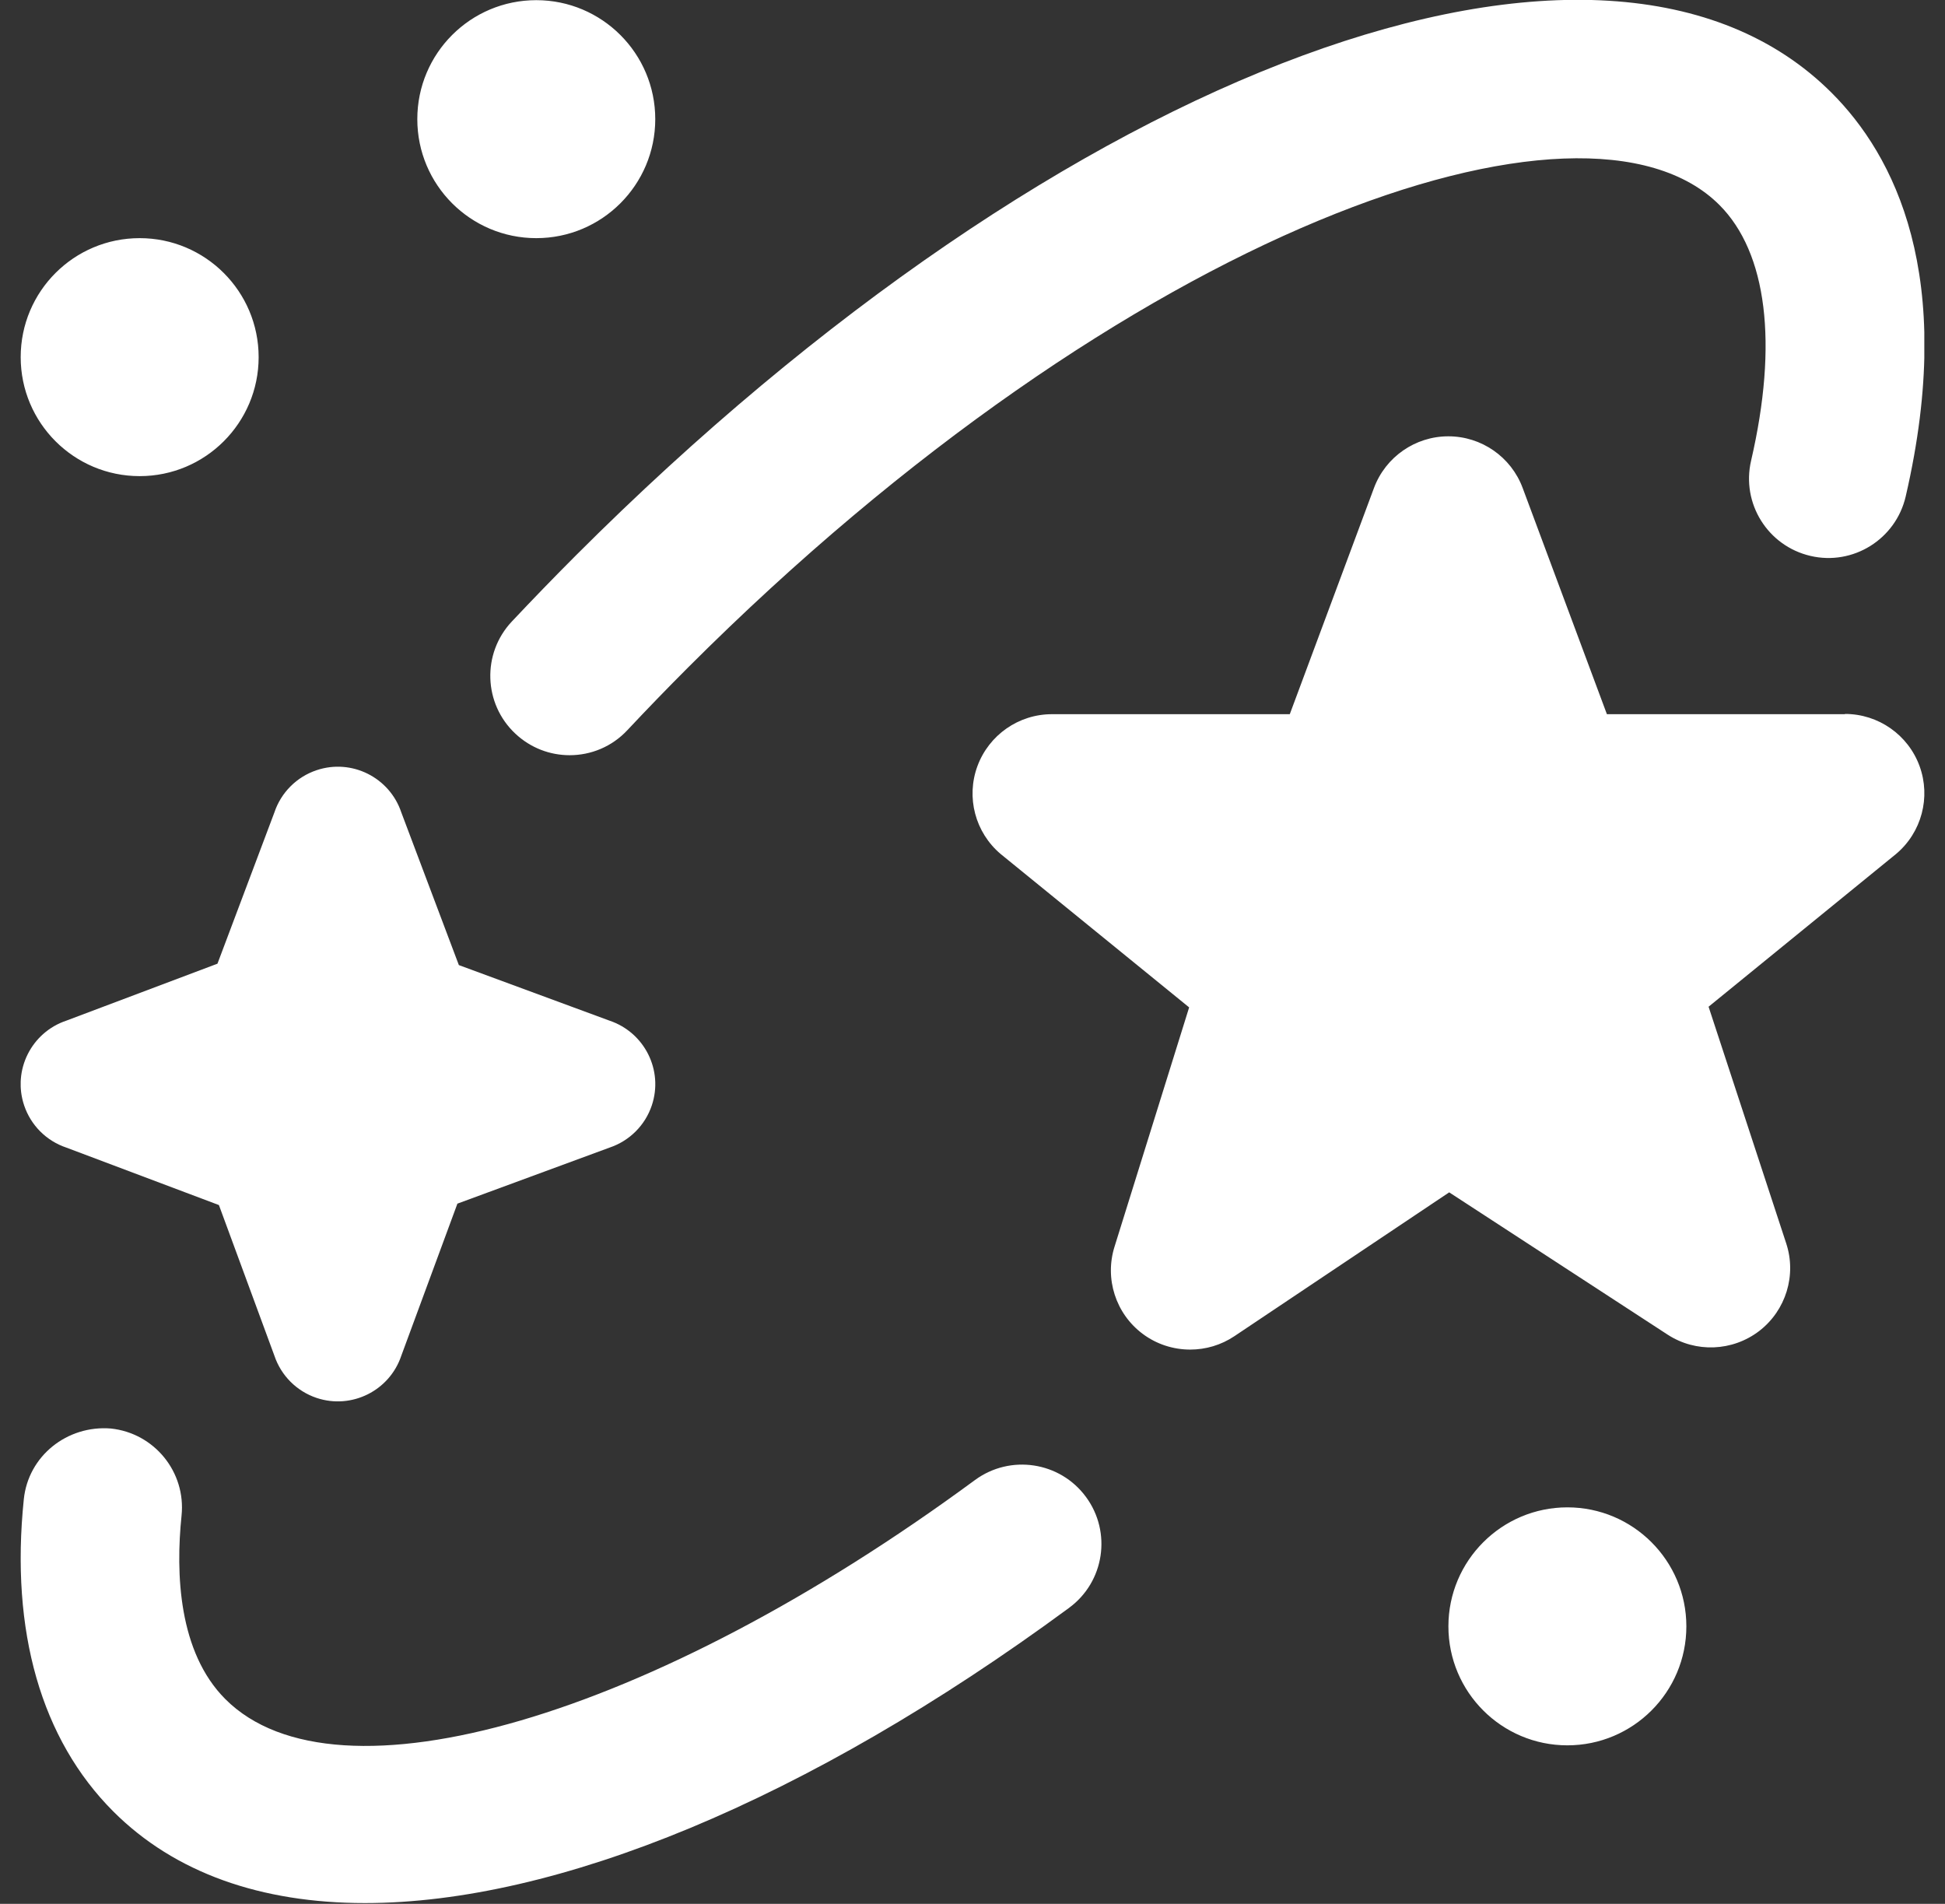 <svg width="47" height="46" viewBox="0 0 47 46" fill="none" xmlns="http://www.w3.org/2000/svg">
<rect x="0" y="0" width="47" height="46" fill="#333333" stroke="none"/>
<g clip-path="url(#clip0_12_141)">
<path d="M40.75 39.295C40.75 40.883 39.462 42.17 37.875 42.17C36.288 42.17 35 40.883 35 39.295C35 37.709 36.288 36.42 37.875 36.42C39.462 36.42 40.75 37.709 40.75 39.295ZM3.375 5.754C1.786 5.754 0.5 7.04 0.5 8.629C0.5 10.218 1.788 11.504 3.375 11.504C4.962 11.504 6.25 10.216 6.25 8.629C6.25 7.042 4.962 5.754 3.375 5.754ZM12.959 0.004C11.37 0.004 10.084 1.29 10.084 2.879C10.084 4.468 11.371 5.754 12.959 5.754C14.546 5.754 15.834 4.466 15.834 2.879C15.834 1.292 14.546 0.004 12.959 0.004ZM44.584 17.25C45.389 17.25 46.109 17.754 46.385 18.509C46.661 19.264 46.435 20.113 45.82 20.631L41.287 24.324L43.161 30.036C43.418 30.808 43.157 31.66 42.512 32.158C41.864 32.654 40.976 32.689 40.296 32.246L35.019 28.809L29.829 32.284C29.505 32.501 29.133 32.608 28.761 32.608C28.357 32.608 27.951 32.482 27.611 32.227C26.96 31.74 26.688 30.893 26.933 30.119L28.735 24.34L24.179 20.633C23.565 20.113 23.341 19.266 23.619 18.511C23.897 17.758 24.616 17.256 25.419 17.256H31.167L33.202 11.789C33.482 11.04 34.199 10.542 34.998 10.542C35.797 10.542 36.514 11.038 36.794 11.789L38.83 17.256H44.58L44.584 17.252V17.25ZM15.161 17.641C15.636 17.135 16.123 16.631 16.625 16.129C27.262 5.493 38.299 1.7 41.549 4.953C42.699 6.103 42.971 8.297 42.314 11.132C42.075 12.163 42.717 13.192 43.75 13.432C44.777 13.672 45.81 13.03 46.05 11.996C47.288 6.653 45.762 3.743 44.261 2.243C38.795 -3.224 25.752 1.583 13.917 13.419C13.386 13.95 12.87 14.484 12.366 15.019C11.642 15.791 11.682 17.005 12.454 17.727C12.824 18.074 13.294 18.247 13.765 18.247C14.277 18.247 14.785 18.044 15.161 17.641ZM25.835 38.847C26.688 38.22 26.87 37.02 26.241 36.167C25.614 35.315 24.414 35.134 23.561 35.759C15.749 41.511 8.132 43.738 5.447 41.055C4.31 39.918 4.243 38.015 4.387 36.62C4.496 35.566 3.73 34.625 2.677 34.515C1.625 34.431 0.682 35.175 0.575 36.227C0.247 39.416 0.995 42.023 2.737 43.767C4.224 45.254 6.311 45.981 8.82 45.981C13.438 45.981 19.481 43.524 25.833 38.849L25.835 38.847ZM14.727 24.66L11.088 23.318L9.698 19.631C9.415 18.783 8.498 18.325 7.651 18.609C7.17 18.77 6.791 19.148 6.63 19.631L5.255 23.284L1.604 24.66C0.757 24.944 0.299 25.86 0.583 26.707C0.744 27.188 1.121 27.567 1.604 27.728L5.29 29.116L6.63 32.754C6.791 33.235 7.168 33.614 7.651 33.776C8.498 34.059 9.415 33.601 9.698 32.754L11.053 29.082L14.729 27.728C15.21 27.567 15.59 27.19 15.751 26.707C16.035 25.86 15.575 24.944 14.727 24.66Z" fill="white"/>
</g>
<defs>
<clipPath id="clip0_12_141">
<rect width="46" height="46" fill="white" transform="translate(0.5)"/>
</clipPath>
</defs>
</svg>

